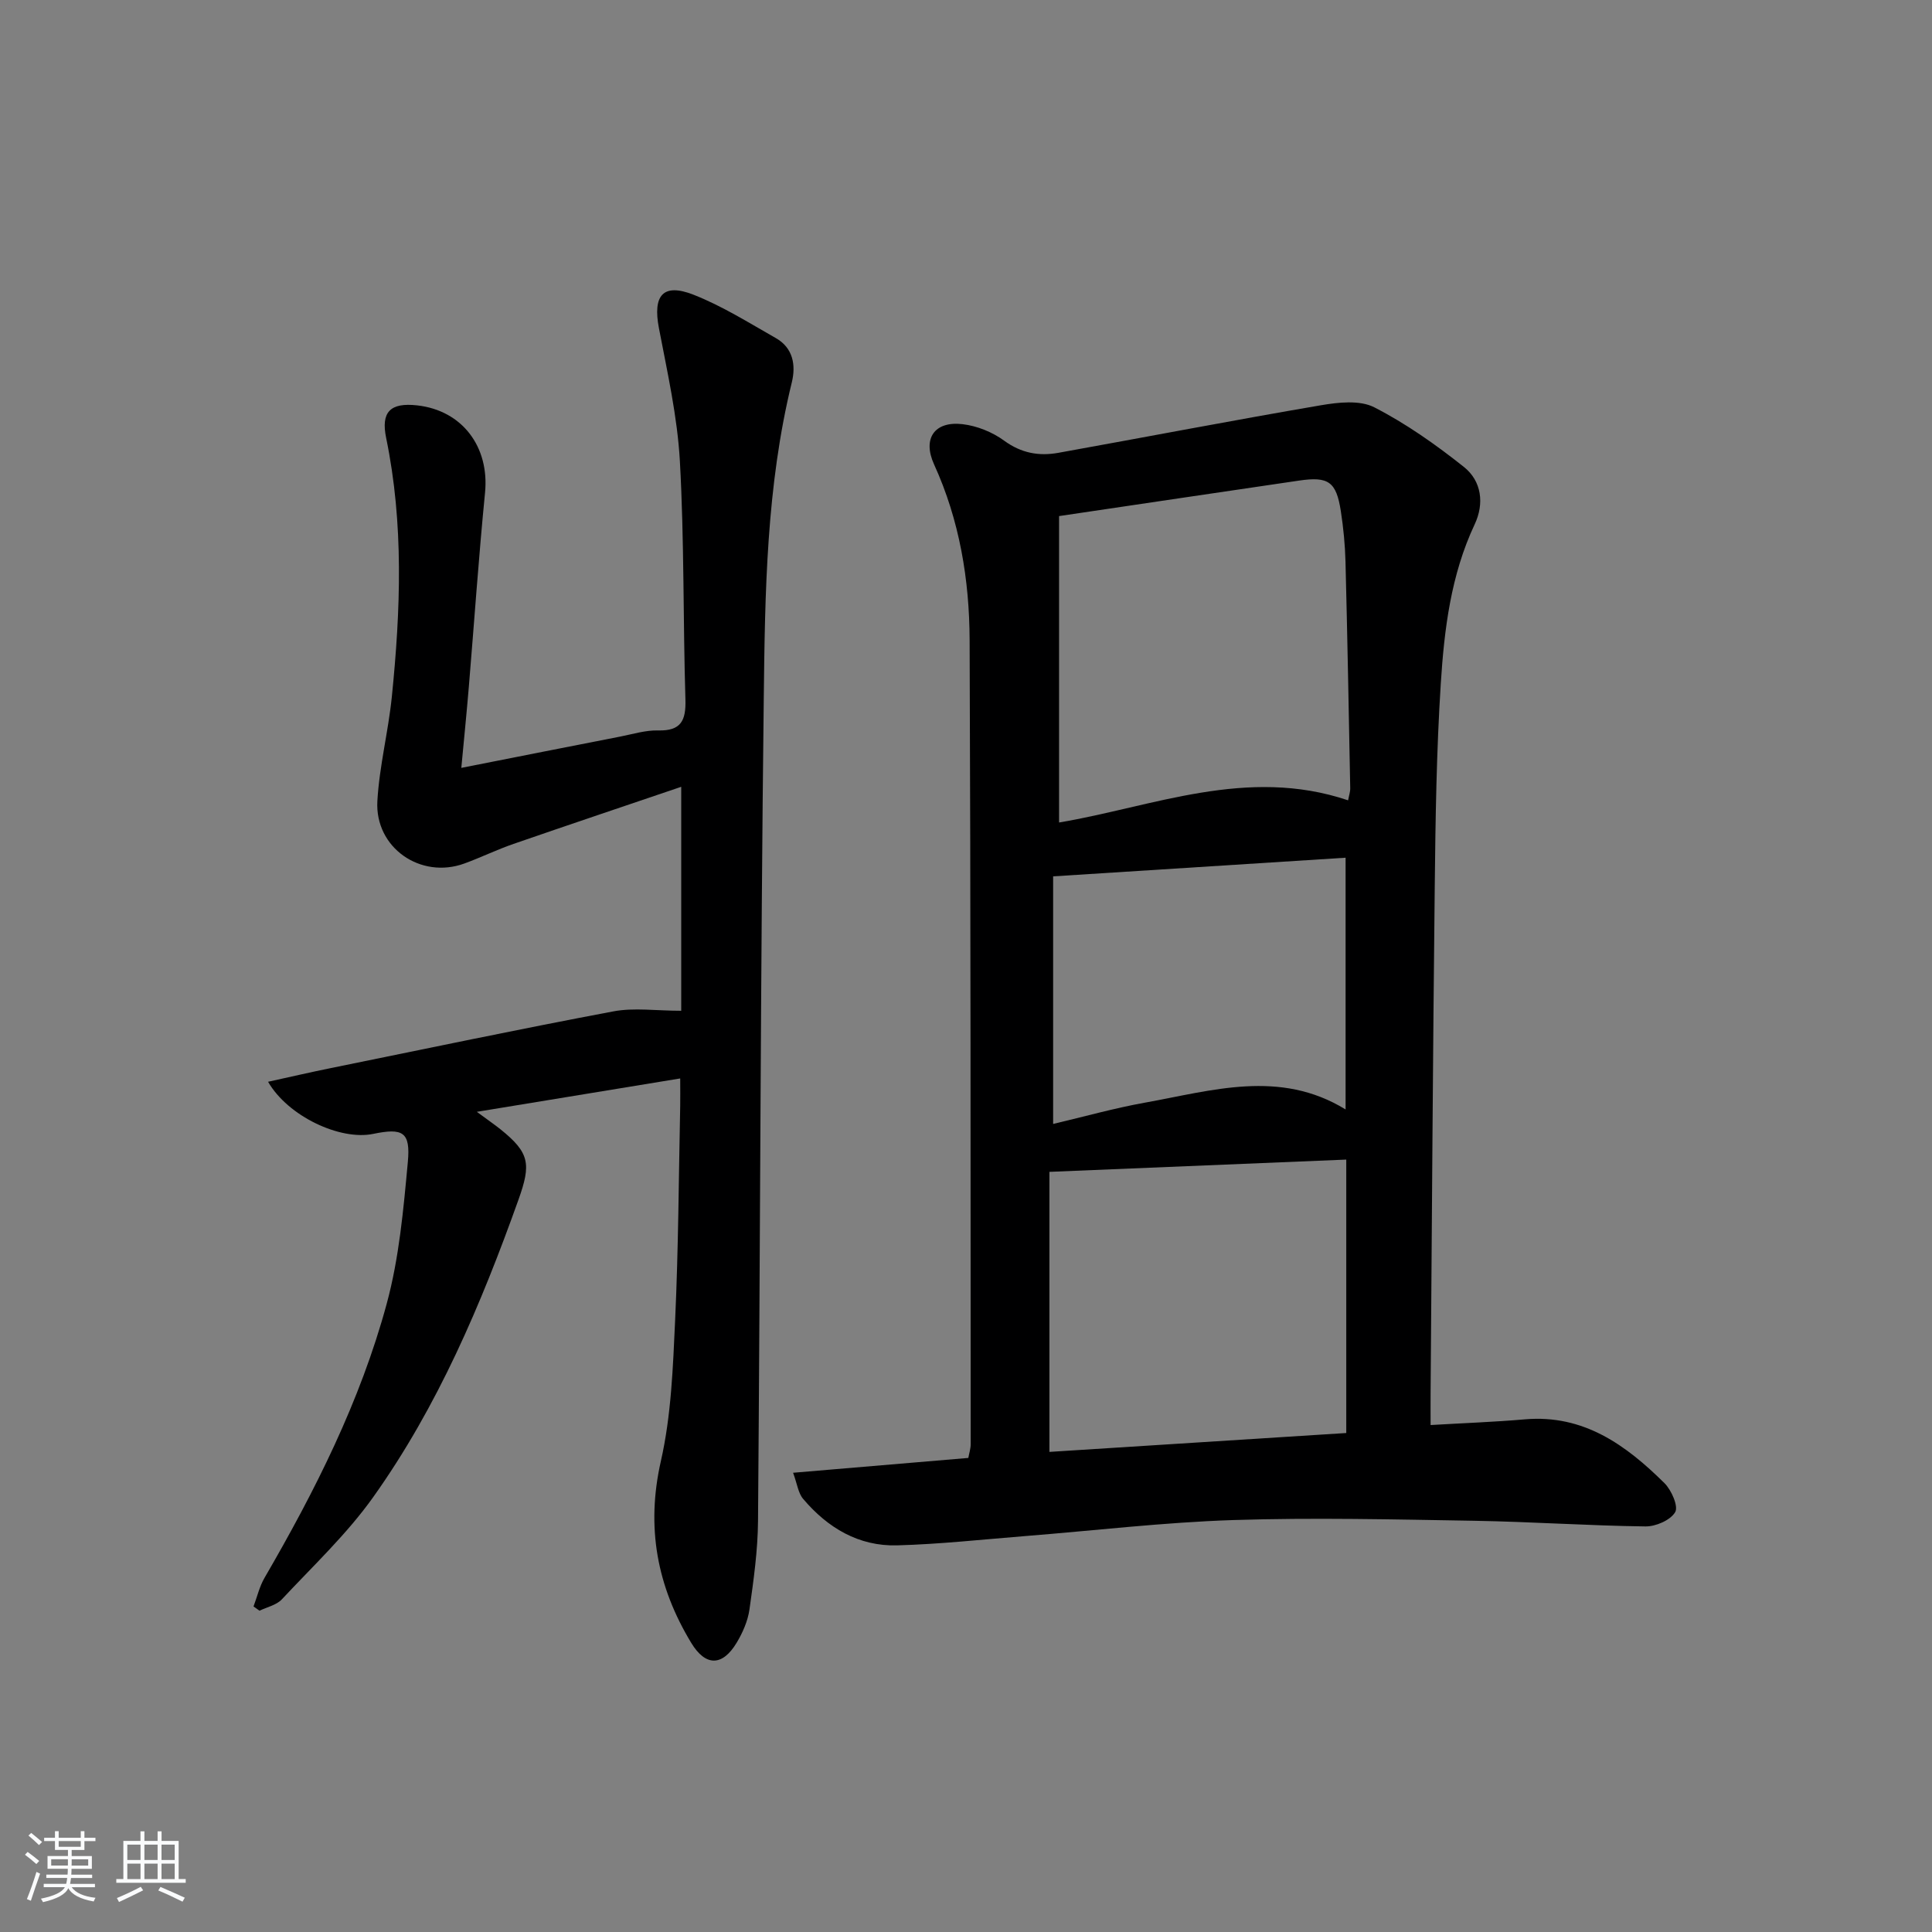 <svg enable-background="new 0 0 400 400" viewBox="0 0 400 400" xmlns="http://www.w3.org/2000/svg"><rect x="0" y="0" width="400" height="400" fill="#808080" stroke="none"/><path d="m5.17 384 .55-.58c.85.61 1.65 1.24 2.4 1.87l-.59.64c-.83-.73-1.62-1.38-2.36-1.93m1.22 9.53-.82-.34c.71-1.76 1.37-3.64 1.98-5.63.24.13.5.25.76.36-.6 1.67-1.24 3.54-1.92 5.61m-.5-13.5.57-.54c.56.44 1.31 1.06 2.26 1.87l-.65.64c-.67-.66-1.4-1.32-2.18-1.97m3.25.46h2.24v-1.36h.77v1.36h4.57v-1.36h.76v1.36h2.28v.69h-2.28v1.84h-2.64v1.26h4.18v2.64h-4.21c0 .45-.02.86-.05 1.21h4.32v.69h-4.38c-.04.34-.1.75-.19 1.22h5.15v.69h-4.82c.87 1.19 2.51 1.92 4.93 2.19-.17.31-.3.57-.37.76-2.77-.49-4.52-1.41-5.26-2.76-.56 1.26-2.3 2.23-5.24 2.9-.12-.24-.26-.48-.43-.72 2.73-.55 4.38-1.34 4.96-2.38h-4.38v-.69h4.65c.1-.38.17-.79.21-1.22h-4.32v-.69h4.4c.03-.34.05-.75.05-1.21h-4.2v-2.64h4.23v-1.26h-2.69v-1.84h-2.24zm1.46 4.46v1.29h3.45c.01-.4.02-.57.01-.53v-.32-.45h-3.46zm1.55-2.59h4.57v-1.19h-4.57zm6.11 2.59h-3.42v.77c-.01.19-.01.37-.02.53h3.44z" fill="#fafbfc"/><path d="m32.63 379.16h.82v1.98h3.54v7.89h1.46v.78h-14.37v-.78h1.46v-7.89h3.54v-1.98h.82v1.98h2.73zm-3.49 11.48.5.73c-1.61.82-3.28 1.63-5 2.42-.13-.27-.28-.55-.44-.82 1.75-.73 3.4-1.5 4.94-2.33m-2.78-5.55h2.73v-3.18h-2.73zm0 3.95h2.73v-3.2h-2.73zm3.54-3.95h2.73v-3.18h-2.73zm0 3.95h2.73v-3.2h-2.73zm7.89 4.68c-1.84-.92-3.51-1.7-5.02-2.32l.45-.73c1.89.8 3.57 1.55 5.04 2.23zm-1.62-11.81h-2.73v3.18h2.73zm-2.73 7.13h2.73v-3.2h-2.73z" fill="#fafbfc"/><g fill="#000001"><path d="m164.2 304.92c12.59-1.06 24.32-2.06 36.28-3.07.18-.99.49-1.92.49-2.86-.03-55.49.01-110.99-.22-166.48-.05-12.51-2.08-24.79-7.36-36.36-2.44-5.35.08-9.01 5.9-8.33 2.98.35 6.17 1.63 8.6 3.41 3.54 2.59 7.21 3.25 11.24 2.52 18.11-3.26 36.18-6.74 54.32-9.84 3.62-.62 8.08-1.12 11.08.42 6.58 3.37 12.75 7.73 18.56 12.35 3.67 2.92 4.25 7.59 2.22 11.89-4.92 10.46-6.29 21.69-7.01 32.93-.89 13.95-1.1 27.94-1.25 41.92-.39 34.98-.59 69.95-.86 104.93-.02 1.98 0 3.95 0 6.69 6.76-.4 13.15-.63 19.52-1.18 12.16-1.05 20.93 5.32 28.9 13.21 1.45 1.44 2.92 4.8 2.22 6-.98 1.67-4.02 2.99-6.16 2.96-11.81-.15-23.61-.97-35.42-1.17-16.64-.28-33.29-.68-49.91-.15-14.43.47-28.82 2.19-43.24 3.33-8.78.7-17.56 1.67-26.36 1.91-7.96.22-14.38-3.63-19.44-9.6-1.04-1.19-1.24-3.11-2.1-5.43zm55.07-198.07v63.44c19.44-3.27 38.91-11.65 59.84-4.59.18-.99.46-1.76.44-2.53-.3-15.63-.58-31.26-.98-46.89-.09-3.48-.43-6.97-.96-10.42-.94-6.12-2.55-7.26-8.65-6.36-16.06 2.35-32.11 4.75-49.69 7.35zm-2 193.75c20.69-1.32 41.09-2.62 61.46-3.91 0-19.27 0-38.01 0-56.61-20.61.85-40.95 1.69-61.46 2.54zm.77-119.16v51.26c6.5-1.53 12.71-3.28 19.02-4.41 13.88-2.49 27.89-6.96 41.53 1.41 0-17.49 0-34.8 0-52.12-20.12 1.29-39.85 2.54-60.55 3.86z"/><path d="m98.72 230.19c2.48 1.83 3.71 2.67 4.86 3.59 6.1 4.89 6.4 7.21 3.77 14.59-7.74 21.67-16.69 42.78-30.08 61.59-5.46 7.67-12.46 14.25-18.92 21.17-1.11 1.19-3.06 1.59-4.62 2.35-.41-.29-.83-.59-1.24-.88.75-1.99 1.23-4.13 2.28-5.93 10.47-18.01 19.83-36.59 25.29-56.73 2.58-9.5 3.47-19.53 4.38-29.39.57-6.21-1.05-7.06-7.18-5.79-6.82 1.41-17.62-3.62-21.76-10.79 4.51-.99 8.73-1.97 12.98-2.83 19.5-3.97 38.98-8.07 58.54-11.75 4.26-.8 8.81-.12 14.02-.12 0-14.78 0-30.16 0-46.37-11.57 3.93-23.16 7.82-34.72 11.82-3.45 1.19-6.75 2.81-10.18 4.06-9.04 3.3-18.55-3.26-18.01-12.92.41-7.25 2.27-14.41 3-21.65 1.81-17.88 2.49-35.76-1.18-53.53-1.11-5.38.83-7.38 6.43-6.75 9.35 1.05 14.98 8.61 14.04 18.09-1.32 13.4-2.24 26.84-3.36 40.26-.45 5.37-.99 10.73-1.55 16.7 11.56-2.28 22.23-4.4 32.91-6.48 2.6-.51 5.24-1.34 7.84-1.27 4.74.12 5.78-2.04 5.65-6.39-.5-16.46-.23-32.96-1.15-49.39-.52-9.23-2.6-18.4-4.34-27.53-1.29-6.75.83-9.38 7.14-6.91 5.95 2.33 11.47 5.81 17.07 8.99 3.56 2.02 4.18 5.58 3.31 9.15-5.27 21.5-5.56 43.49-5.81 65.38-.67 56.79-.73 113.58-1.19 170.37-.05 6.11-.91 12.24-1.77 18.31-.34 2.39-1.4 4.82-2.66 6.91-2.96 4.91-6.44 4.92-9.41 0-7.07-11.68-9.38-23.93-6.27-37.63 2.15-9.47 2.5-19.43 2.95-29.2.68-14.79.74-29.6 1.05-44.41.03-1.64 0-3.29 0-5.6-13.95 2.28-27.38 4.49-42.11 6.91z"/></g></svg>